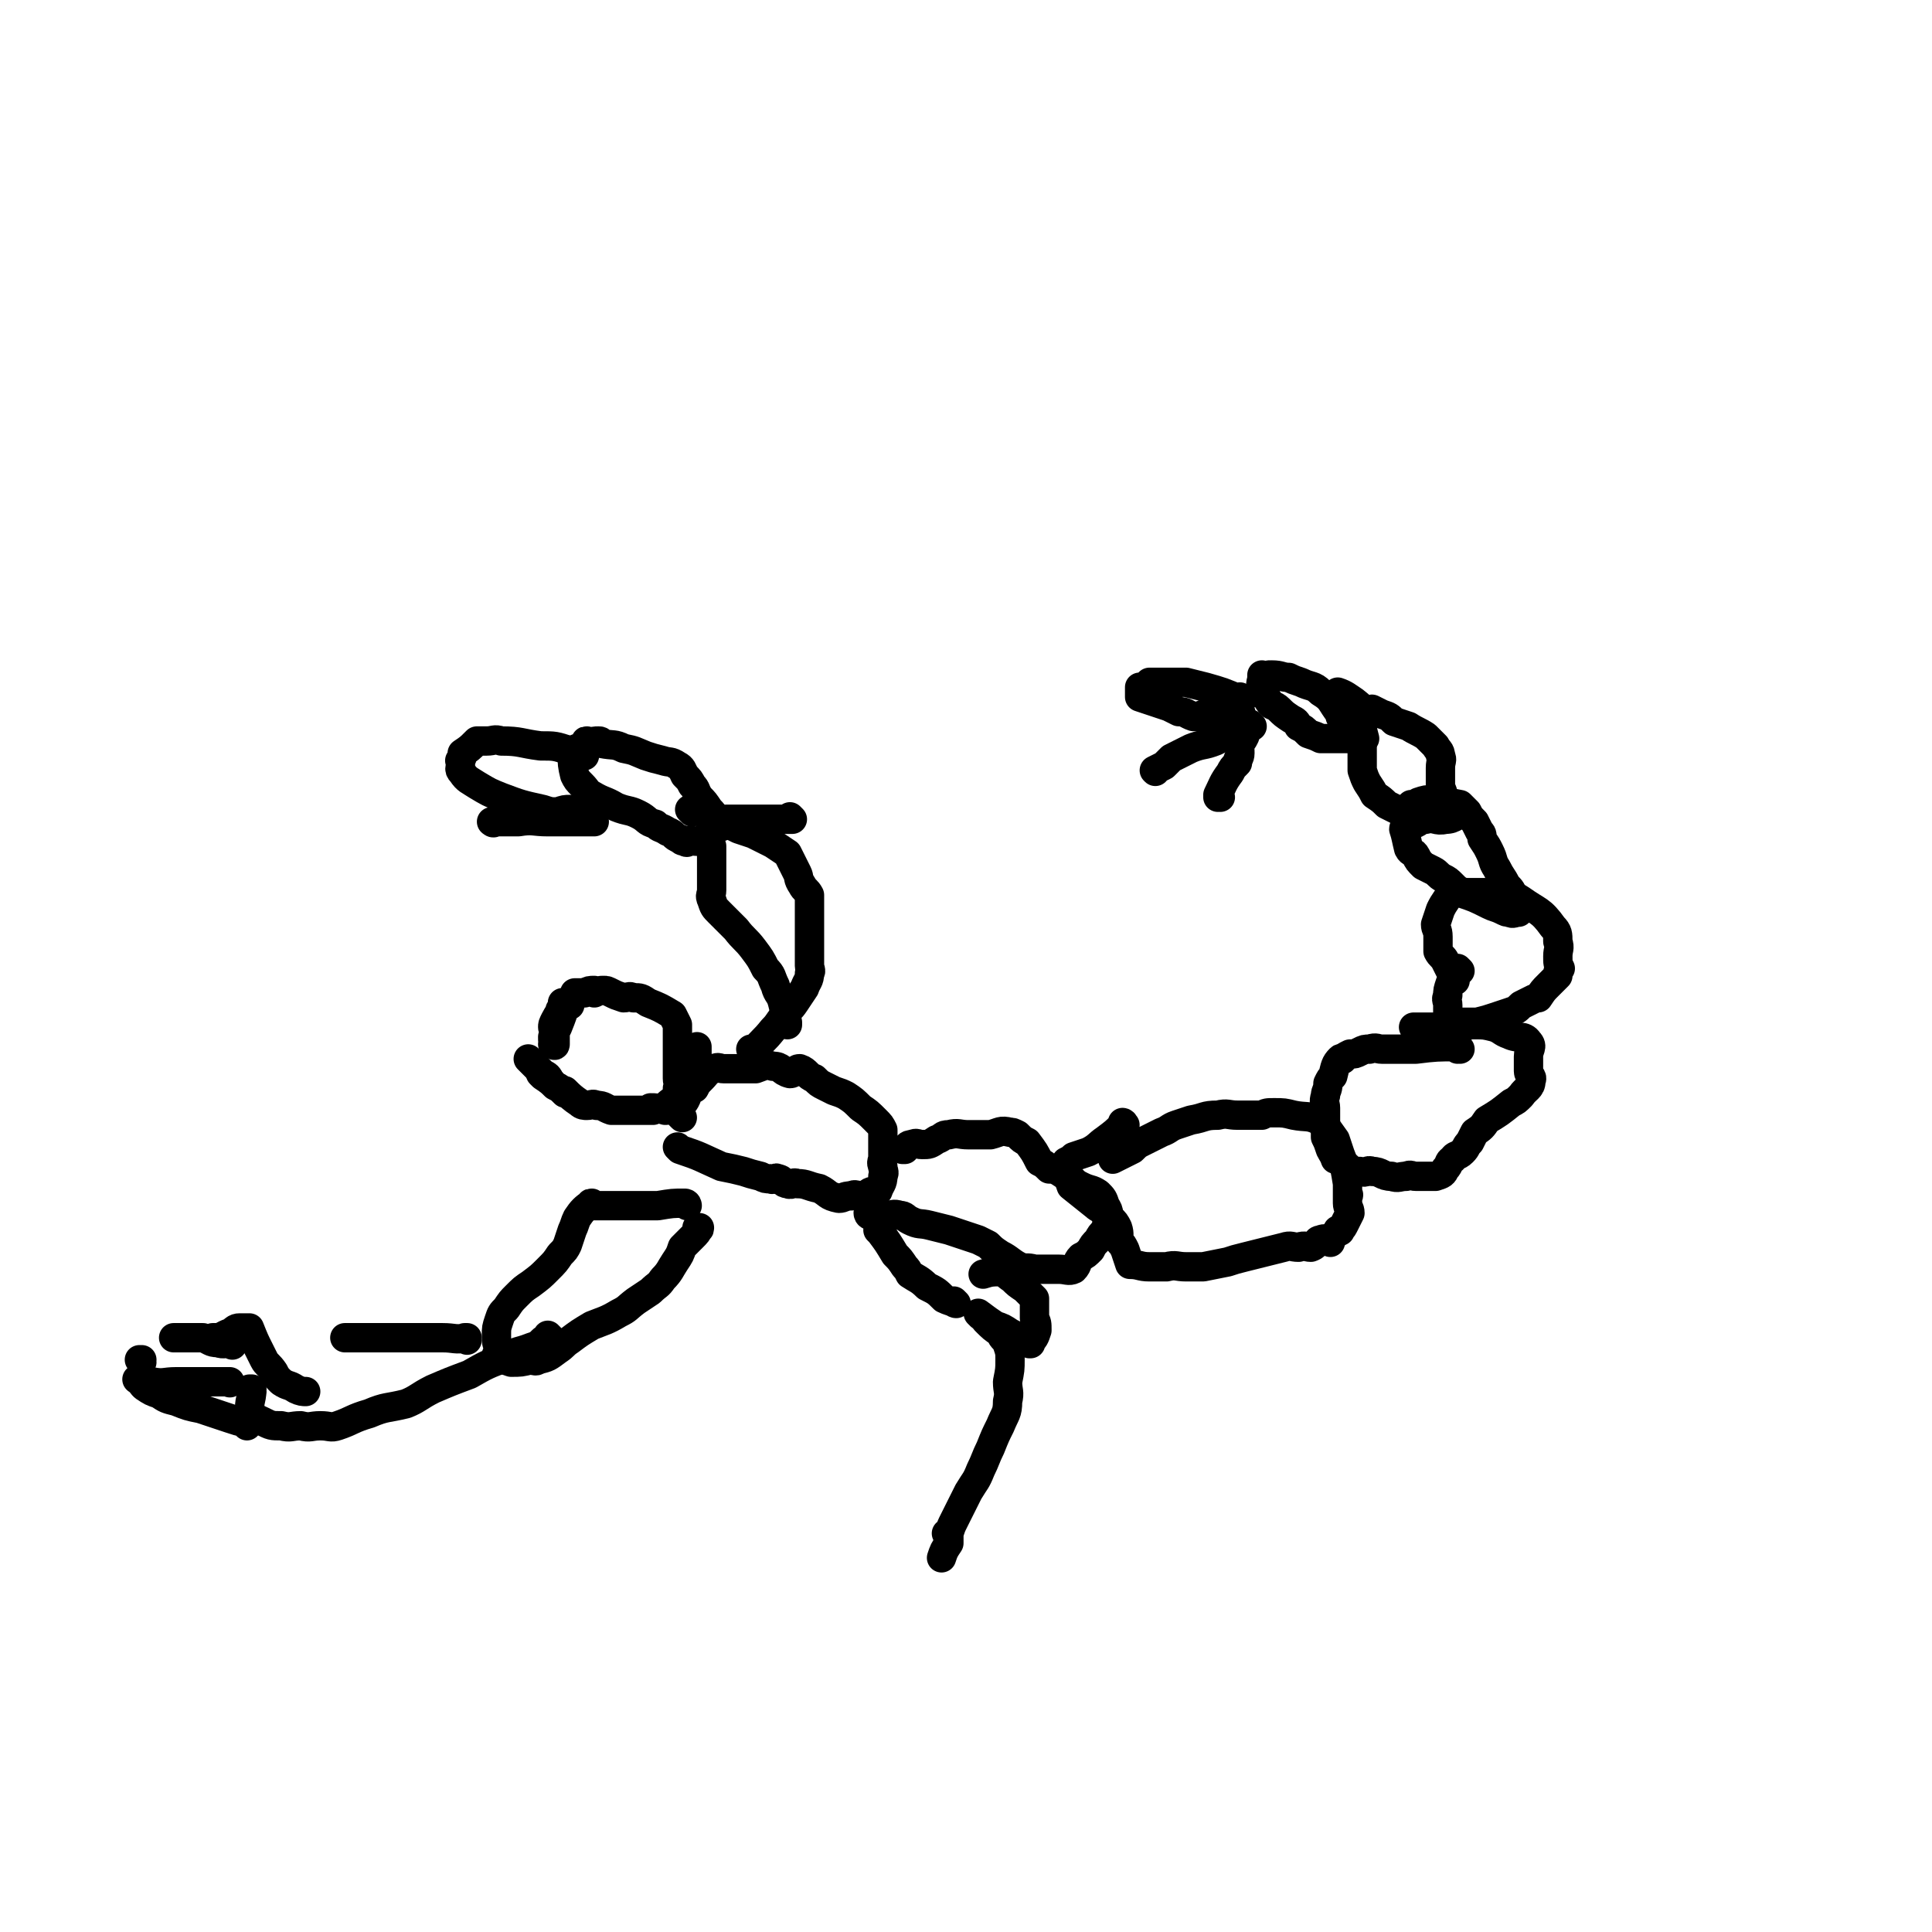 <svg viewBox='0 0 790 790' version='1.1' xmlns='http://www.w3.org/2000/svg' xmlns:xlink='http://www.w3.org/1999/xlink'><g fill='none' stroke='#000000' stroke-width='12' stroke-linecap='round' stroke-linejoin='round'><path d='M233,411c0,0 -1,-1 -1,-1 0,0 0,0 1,1 0,0 0,0 0,0 0,0 -1,-1 -1,-1 0,0 0,0 1,1 0,0 0,0 0,0 0,0 -1,-1 -1,-1 0,0 0,0 1,1 0,0 0,0 0,0 '/><path d='M222,440c0,0 -1,-1 -1,-1 0,0 0,0 1,1 0,0 0,0 0,0 0,0 -1,-1 -1,-1 0,0 0,0 1,1 0,0 0,0 0,0 0,0 -1,-1 -1,-1 0,0 0,0 1,1 0,0 0,0 0,0 3,2 3,2 5,4 0,0 0,0 0,0 2,1 2,1 4,3 0,0 0,0 0,0 1,0 -1,-1 0,-1 2,2 3,3 6,5 1,1 2,1 3,1 2,0 2,-1 4,0 3,0 3,1 6,2 3,0 3,0 5,0 2,0 2,0 4,0 0,0 0,0 0,0 2,0 2,0 4,0 0,0 0,0 0,0 2,0 2,0 4,0 0,0 0,0 0,0 0,0 -1,-1 -1,-1 2,0 3,0 6,1 0,0 0,0 0,0 1,0 -1,0 0,-1 1,-2 2,-2 4,-4 0,0 0,0 0,0 1,-2 1,-2 1,-4 1,-2 0,-2 0,-4 0,0 0,0 0,0 0,-2 0,-2 0,-5 0,-2 0,-2 0,-3 0,-2 0,-2 0,-4 0,-3 0,-3 0,-5 0,-2 0,-3 0,-5 -1,-2 -1,-2 -2,-4 -5,-3 -5,-3 -10,-5 -3,-2 -3,-2 -6,-2 -2,-1 -2,0 -4,0 -3,-1 -3,-1 -5,-2 -2,-1 -2,-1 -3,-1 -2,0 -2,0 -4,1 0,0 0,0 0,0 0,0 0,-1 0,-1 -2,0 -2,0 -4,1 0,0 0,0 0,0 -2,0 -3,0 -4,0 '/><path d='M217,434c0,0 -1,-1 -1,-1 0,0 0,0 1,1 0,0 0,0 0,0 0,0 -1,-1 -1,-1 0,0 0,0 1,1 0,0 0,0 0,0 0,0 -1,-1 -1,-1 2,2 3,3 6,6 2,1 2,1 3,3 0,0 0,0 0,0 '/><path d='M231,411c0,0 -1,-1 -1,-1 0,0 0,0 1,1 0,0 0,0 0,0 0,0 -1,-1 -1,-1 0,0 0,0 1,1 0,0 0,0 0,0 0,0 -1,-1 -1,-1 0,0 0,0 1,1 0,0 0,0 0,0 0,0 -1,-1 -1,-1 0,0 1,0 1,1 -1,4 -1,4 -3,9 -1,2 -1,2 -2,4 0,2 0,2 1,3 0,0 0,0 0,0 0,1 -1,0 -1,0 0,0 0,0 1,0 0,0 0,0 0,0 0,1 -1,0 -1,0 0,0 0,0 1,0 0,0 0,0 0,0 0,1 -1,0 -1,0 0,0 0,0 1,0 0,0 0,0 0,0 0,1 -1,0 -1,0 0,0 0,0 1,0 0,0 0,0 0,0 0,-3 0,-3 0,-6 0,0 0,0 0,0 0,0 -1,0 -1,-1 0,-1 0,-1 1,-3 1,-2 2,-3 2,-4 '/><path d='M278,470c0,0 -1,-1 -1,-1 0,0 0,0 1,1 0,0 0,0 0,0 0,0 -1,-1 -1,-1 0,0 0,0 1,1 0,0 0,0 0,0 9,3 8,3 17,7 5,1 5,1 9,2 3,1 3,1 7,2 2,1 2,1 4,1 2,1 2,-1 3,0 2,0 2,2 4,2 2,1 2,-1 4,0 4,0 4,1 9,2 4,2 3,3 8,4 2,0 2,-1 5,-1 2,-1 2,0 4,0 0,0 0,0 0,0 2,0 2,0 3,0 0,0 0,0 0,0 1,0 -1,-1 0,-1 1,-1 2,-1 4,-1 0,0 0,0 0,0 1,-3 2,-3 2,-6 1,-2 0,-2 0,-4 -1,-2 0,-2 0,-4 0,-3 0,-3 0,-6 0,-2 0,-2 0,-5 -1,-2 -1,-2 -3,-4 -3,-3 -3,-3 -6,-5 -3,-3 -3,-3 -6,-5 -2,-1 -2,-1 -5,-2 -2,-1 -2,-1 -4,-2 0,0 0,0 0,0 -2,-1 -2,-1 -4,-3 0,0 0,0 0,0 1,1 0,0 0,0 0,0 0,0 0,0 0,0 0,0 0,0 1,1 0,0 0,0 0,0 0,0 0,0 -3,-1 -3,-3 -6,-4 -2,0 -2,2 -4,2 -4,-1 -3,-3 -7,-3 -3,-1 -4,0 -7,1 -4,0 -4,0 -7,0 -3,0 -3,0 -6,0 -2,0 -2,-1 -4,0 -3,1 -3,2 -5,4 0,0 0,0 0,0 -2,2 -2,2 -3,4 -2,1 -2,1 -3,3 0,0 0,0 0,0 -1,3 -2,3 -3,5 0,2 0,2 1,4 0,0 0,0 0,0 0,0 -1,-1 -1,-1 '/><path d='M356,497c0,0 -1,-1 -1,-1 0,0 0,1 1,1 3,0 3,0 7,0 0,0 0,0 0,0 2,0 2,-1 5,0 2,0 2,1 4,2 4,2 4,1 8,2 4,1 4,1 8,2 3,1 3,1 6,2 3,1 3,1 6,2 2,1 2,1 4,2 0,0 0,0 0,0 2,2 2,2 5,4 0,0 0,0 0,0 4,2 4,3 8,5 2,1 3,0 6,1 3,0 3,0 6,0 2,0 2,0 4,0 3,0 4,1 6,0 2,-2 1,-3 3,-5 2,-1 2,-1 4,-3 0,0 0,0 0,0 1,-2 1,-2 3,-4 0,0 0,0 0,0 1,-2 1,-2 3,-4 1,-2 0,-2 1,-4 0,0 0,0 0,0 0,-3 1,-3 -1,-6 -1,-3 -1,-3 -3,-5 -3,-2 -3,-1 -7,-3 -2,-1 -2,-1 -4,-3 -2,-1 -2,-1 -5,-3 -2,-1 -2,-1 -4,-1 0,0 0,0 0,0 -2,-2 -2,-2 -4,-3 0,0 0,0 0,0 -2,-4 -2,-4 -5,-8 0,0 0,0 0,0 -2,-1 -2,-1 -4,-3 -2,-1 -2,-1 -3,-1 -4,-1 -4,0 -8,1 -5,0 -5,0 -9,0 -4,0 -4,-1 -8,0 -3,0 -2,1 -5,2 -3,2 -3,2 -6,2 -2,0 -2,-1 -4,0 -2,0 -2,1 -3,2 0,0 0,0 0,0 0,0 -1,0 -1,0 '/><path d='M460,460c0,0 -1,-1 -1,-1 0,0 0,0 0,1 0,0 0,0 0,0 1,0 0,-1 0,-1 0,0 0,0 0,1 0,0 0,0 0,0 1,0 0,-1 0,-1 0,0 1,0 0,1 -3,3 -3,3 -7,6 -3,2 -3,3 -7,5 -3,1 -3,1 -6,2 -1,1 -1,1 -3,2 0,0 0,0 0,0 0,2 0,2 0,5 1,2 1,2 2,5 0,0 0,0 0,0 5,4 5,4 10,8 1,1 2,1 4,3 1,1 1,1 2,2 2,2 2,2 3,4 1,3 0,3 1,6 1,1 1,1 2,3 1,3 1,3 2,6 0,0 0,0 0,0 1,0 0,-1 0,-1 0,0 0,0 0,1 0,0 0,0 0,0 1,0 0,-1 0,-1 0,0 0,1 0,1 4,0 4,1 8,1 3,0 4,0 7,0 4,-1 4,0 8,0 3,0 3,0 7,0 5,-1 5,-1 10,-2 3,-1 3,-1 7,-2 4,-1 4,-1 8,-2 4,-1 4,-1 8,-2 3,-1 3,0 6,0 3,-1 3,0 5,0 3,-1 2,-3 4,-3 2,-1 2,0 4,1 0,0 0,0 0,0 0,0 -1,-1 -1,-1 2,-2 3,-2 5,-4 0,0 0,0 0,0 0,1 0,0 -1,0 0,0 1,0 1,0 0,0 0,0 0,0 1,-1 1,-1 2,-3 1,-2 1,-2 2,-4 0,-2 -1,-2 -1,-4 0,-2 0,-2 0,-4 0,0 0,0 0,0 1,1 0,1 0,0 0,-2 0,-2 0,-4 0,0 0,0 0,0 -1,-6 -1,-7 -3,-12 -1,-3 -1,-3 -2,-6 -3,-4 -3,-5 -7,-8 -4,-2 -5,-1 -10,-2 -4,-1 -4,-1 -8,-1 -3,0 -3,0 -5,1 -2,0 -2,0 -5,0 -2,0 -2,0 -5,0 -4,0 -4,-1 -8,0 -6,0 -5,1 -11,2 -3,1 -3,1 -6,2 -3,1 -3,2 -6,3 -2,1 -2,1 -4,2 -2,1 -2,1 -4,2 -2,1 -2,1 -4,3 -2,1 -2,1 -4,2 0,0 0,0 0,0 -2,1 -2,1 -4,2 0,0 0,0 0,0 '/><path d='M597,429c0,0 -1,-1 -1,-1 0,0 0,0 0,1 0,0 0,0 0,0 1,0 0,-1 0,-1 0,0 0,0 0,1 0,0 0,0 0,0 1,0 0,-1 0,-1 -8,0 -9,0 -17,1 -4,0 -4,0 -8,0 -3,0 -3,0 -6,0 -2,0 -2,-1 -5,0 -2,0 -2,0 -4,1 -2,1 -2,1 -4,1 -2,1 -2,1 -3,2 0,0 0,0 0,0 0,1 0,-1 -1,0 -2,2 -2,3 -3,7 -1,1 -1,1 -2,3 0,0 0,0 0,0 0,3 -1,3 -1,5 -1,3 0,3 0,5 0,2 0,2 0,5 0,2 0,2 0,3 0,2 0,2 0,4 0,0 0,0 0,0 1,2 1,2 2,5 0,0 0,0 0,0 1,0 0,-1 0,-1 0,2 1,2 2,5 0,0 0,0 0,0 1,0 -1,-1 0,-1 2,2 3,2 6,5 0,0 0,0 0,0 2,1 2,1 4,1 3,1 3,-1 5,0 4,0 4,2 8,2 3,1 3,0 6,0 2,-1 2,0 4,0 3,0 3,0 5,0 2,0 2,0 3,0 3,-1 3,-1 4,-3 2,-2 1,-3 3,-4 1,-2 2,-1 4,-3 2,-2 1,-2 3,-4 1,-2 1,-2 2,-4 3,-2 3,-2 5,-5 5,-3 5,-3 10,-7 2,-1 2,-1 4,-3 0,0 0,0 0,0 0,0 0,0 0,0 2,-3 4,-3 4,-6 1,-2 -1,-2 -1,-4 0,-3 0,-3 0,-6 0,-3 2,-4 0,-6 -2,-3 -4,-1 -8,-3 -3,-1 -3,-2 -6,-3 -4,-1 -4,-1 -8,-1 -2,0 -2,0 -5,1 -5,0 -5,0 -9,0 -5,0 -8,0 -11,0 '/><path d='M597,397c0,0 -1,-1 -1,-1 0,0 0,0 0,1 0,0 0,0 0,0 1,0 0,-1 0,-1 0,0 0,0 0,1 0,0 0,0 0,0 1,0 0,-1 0,-1 0,0 0,0 0,1 0,0 0,0 0,0 1,0 0,-1 0,-1 0,0 0,0 0,1 0,0 0,0 0,0 1,0 0,-1 0,-1 0,0 0,0 0,1 0,0 0,0 0,0 1,0 0,-1 0,-1 0,0 0,0 0,1 0,0 0,0 0,0 -1,2 -1,2 -3,5 -1,3 -1,3 -1,5 -1,2 0,2 0,4 0,0 0,0 0,0 0,2 0,2 0,4 0,0 0,0 0,0 0,1 0,1 0,3 0,0 0,0 0,0 1,1 0,0 0,0 0,0 0,0 0,0 6,0 6,0 12,0 4,-1 4,-1 7,-2 3,-1 3,-1 6,-2 3,-1 3,-1 5,-3 2,-1 2,-1 4,-2 2,-1 2,-1 3,-1 0,0 0,0 0,0 2,-3 2,-3 4,-5 0,0 0,0 0,0 2,-2 2,-2 4,-4 0,0 0,0 0,0 0,-2 0,-2 1,-3 0,0 0,0 0,0 -1,-2 -1,-2 -1,-5 0,-3 1,-3 0,-6 0,-3 0,-4 -2,-6 -5,-7 -6,-6 -13,-11 -3,-2 -4,-2 -8,-3 -3,-1 -3,0 -6,0 -2,0 -2,0 -5,0 -1,0 -1,0 -3,0 -2,0 -3,-1 -5,0 -2,0 -2,1 -3,2 -2,3 -2,3 -3,5 -1,3 -1,3 -2,6 0,2 1,2 1,5 0,3 0,3 0,6 1,2 2,2 3,4 1,2 1,2 2,4 0,0 0,0 0,0 1,2 1,2 2,4 0,0 0,0 0,0 0,0 -1,-1 -1,-1 0,0 0,0 1,1 '/><path d='M600,333c0,0 -1,-1 -1,-1 0,0 0,0 0,1 0,0 0,0 0,0 1,0 0,-1 0,-1 0,0 0,0 0,1 0,0 0,0 0,0 1,0 0,-1 0,-1 0,0 0,0 0,1 0,0 0,0 0,0 1,0 0,-1 0,-1 -4,1 -4,3 -8,3 -4,1 -4,-1 -8,0 -3,0 -2,1 -5,2 -2,1 -2,1 -3,2 0,0 0,0 0,0 0,1 -1,-1 -1,0 1,3 1,4 2,8 1,2 2,1 3,3 1,2 1,2 3,4 0,0 0,0 0,0 2,1 2,1 4,2 2,1 2,2 4,3 2,1 2,1 4,3 0,0 0,0 0,0 1,1 1,1 3,3 0,0 0,0 0,0 6,2 6,2 12,5 2,1 3,1 5,2 2,1 2,1 3,1 2,1 2,0 4,0 0,0 0,0 0,0 0,0 0,-1 -1,-1 0,0 1,1 1,1 -1,-3 -1,-3 -2,-6 -1,-3 -1,-3 -3,-5 -2,-4 -2,-3 -4,-7 -2,-3 -1,-3 -3,-7 -1,-2 -1,-2 -3,-5 0,-2 0,-2 -1,-3 -1,-2 -1,-2 -2,-4 0,0 0,0 0,0 -2,-2 -2,-2 -3,-4 0,0 0,0 0,0 -1,-1 -1,-1 -3,-3 0,0 0,0 0,0 -6,-1 -6,-2 -11,-2 -3,0 -3,0 -6,1 -1,1 -1,1 -3,1 0,0 0,0 0,0 '/><path d='M558,293c0,0 -1,-1 -1,-1 0,0 0,0 0,1 0,0 0,0 0,0 1,0 0,-1 0,-1 0,0 0,0 0,1 0,0 0,0 0,0 1,0 0,-1 0,-1 0,0 0,0 0,1 0,0 0,0 0,0 1,0 0,-1 0,-1 0,3 0,4 0,8 0,3 0,3 0,6 0,2 0,2 0,5 0,2 0,2 0,4 1,3 1,3 2,5 2,3 2,3 3,5 3,2 3,2 5,4 4,2 4,2 8,4 0,1 0,1 0,1 0,0 0,0 0,0 3,0 3,0 6,0 0,0 0,0 0,0 0,0 -1,-1 -1,-1 2,0 3,0 5,1 0,0 0,0 0,0 2,0 2,0 4,0 0,0 0,0 0,0 0,-5 1,-5 1,-9 0,-2 -1,-2 -1,-4 0,-2 0,-2 0,-4 0,-1 0,-1 0,-3 0,-3 1,-3 0,-5 0,-2 -1,-2 -2,-4 -2,-2 -2,-2 -4,-4 -3,-2 -4,-2 -7,-4 -3,-1 -3,-1 -6,-2 -2,-2 -2,-2 -5,-3 0,0 0,0 0,0 -2,-1 -2,-1 -4,-2 0,0 0,0 0,0 '/><path d='M549,293c0,0 -1,-1 -1,-1 0,0 0,0 0,1 0,0 0,0 0,0 1,0 0,-1 0,-1 0,0 0,0 0,1 0,0 0,0 0,0 1,0 0,0 0,-1 -4,-5 -3,-6 -8,-9 -3,-3 -4,-2 -8,-4 -3,-1 -3,-1 -5,-2 -3,0 -3,-1 -7,-1 -2,0 -2,0 -4,1 0,0 0,0 0,0 1,0 0,-1 0,-1 0,0 0,0 0,1 0,0 0,0 0,0 1,0 0,-1 0,-1 0,0 0,0 0,1 0,0 0,0 0,0 0,2 -1,2 0,5 1,2 1,2 3,5 1,2 2,1 4,3 2,2 2,2 5,4 2,1 2,1 3,3 2,1 2,1 4,3 0,0 0,0 0,0 3,1 3,1 5,2 0,0 0,0 0,0 4,0 4,0 7,0 2,0 2,0 3,0 0,0 0,0 0,0 2,0 2,0 4,0 0,0 0,0 0,0 0,0 -1,-1 -1,-1 2,0 3,0 5,1 0,0 0,0 0,0 -1,-4 -1,-4 -2,-7 0,-2 1,-3 0,-5 0,-2 -1,-2 -2,-3 0,0 0,0 0,0 -3,-2 -4,-3 -7,-4 '/><path d='M508,286c0,0 -1,-1 -1,-1 0,0 0,0 0,1 0,0 0,0 0,0 1,0 0,-1 0,-1 0,0 0,0 0,1 0,0 0,0 0,0 1,0 0,-1 0,-1 0,0 0,0 0,1 0,0 0,0 0,0 1,0 0,-1 0,-1 0,0 0,0 0,1 0,0 0,0 0,0 -7,-3 -7,-3 -14,-5 -4,-1 -4,-1 -8,-2 -3,0 -3,0 -6,0 -2,0 -2,0 -4,0 -2,0 -2,0 -5,0 0,0 0,0 0,0 -1,1 -1,1 -3,3 0,0 0,0 0,0 0,0 -1,-1 -1,-1 0,0 0,0 1,1 0,0 0,0 0,0 0,0 -1,-1 -1,-1 0,0 0,0 1,1 0,0 0,0 0,0 0,0 -1,-1 -1,-1 0,0 0,0 1,1 0,0 0,0 0,0 0,0 -1,-1 -1,-1 0,1 0,2 0,4 0,0 0,0 0,0 6,2 6,2 12,4 2,1 2,1 4,2 3,0 3,1 6,2 3,0 3,-1 6,-1 1,0 1,0 3,0 0,0 0,0 0,0 2,0 2,0 4,0 0,0 0,0 0,0 2,0 2,0 4,0 0,0 0,0 0,0 0,0 -1,-1 -1,-1 1,0 2,0 3,1 0,0 0,0 0,0 1,0 0,-1 0,-1 0,0 0,0 0,1 0,0 0,0 0,0 1,0 0,-1 0,-1 0,0 0,0 0,1 0,0 0,0 0,0 -1,3 0,3 -2,5 -4,4 -4,4 -8,6 -5,2 -5,1 -10,3 -4,2 -4,2 -8,4 -1,1 -1,1 -3,3 -2,1 -2,1 -4,2 0,0 0,0 0,0 1,1 0,0 0,0 0,0 0,0 0,0 0,0 0,0 0,0 1,1 0,0 0,0 0,0 0,0 0,0 0,0 0,0 0,0 1,1 0,0 0,0 0,0 0,0 0,0 0,0 0,0 0,0 1,1 0,0 0,0 0,0 0,0 0,0 '/><path d='M499,326c0,0 -1,-1 -1,-1 0,0 0,0 0,1 0,0 0,0 0,0 1,0 0,0 0,-1 2,-4 2,-5 5,-9 1,-2 1,-2 3,-4 0,-2 1,-2 1,-4 0,-2 0,-2 -1,-4 0,0 0,0 0,0 2,-1 2,-1 3,-3 0,0 0,0 0,0 0,0 -1,0 -1,-1 0,0 1,1 1,1 0,0 0,0 0,0 '/><path d='M512,297c0,0 -1,-1 -1,-1 0,0 0,0 0,1 0,0 0,0 0,0 '/><path d='M285,442c0,0 -1,-1 -1,-1 0,0 0,0 1,1 0,0 0,0 0,0 0,0 -1,-1 -1,-1 0,0 1,1 1,1 0,-5 0,-5 0,-10 0,-2 0,-4 0,-4 '/><path d='M285,437c0,0 -1,-1 -1,-1 0,0 0,0 1,1 0,0 0,0 0,0 0,0 -1,-1 -1,-1 0,0 0,0 1,1 0,0 0,0 0,0 0,0 -1,-1 -1,-1 '/><path d='M308,430c0,0 -1,-1 -1,-1 0,0 0,0 1,1 0,0 0,0 0,0 4,-5 4,-4 8,-9 3,-3 2,-3 5,-6 2,-3 2,-2 4,-5 2,-3 2,-3 4,-6 1,-3 2,-3 2,-6 1,-1 0,-2 0,-3 0,0 0,0 0,0 0,-2 0,-2 0,-4 0,0 0,0 0,0 0,-2 0,-2 0,-3 0,0 0,0 0,0 0,-2 0,-2 0,-4 0,0 0,0 0,0 0,-3 0,-3 0,-6 0,-2 0,-2 0,-4 0,-2 0,-2 0,-4 0,-2 0,-2 0,-4 -1,-2 -2,-2 -3,-4 -2,-3 -1,-3 -2,-5 -1,-2 -1,-2 -2,-4 -1,-2 -1,-2 -2,-4 -3,-2 -3,-2 -6,-4 -4,-2 -4,-2 -8,-4 -3,-1 -3,-1 -6,-2 -2,-1 -2,-1 -4,-2 0,0 0,0 0,0 -2,0 -2,0 -4,1 0,0 0,0 0,0 1,0 0,-1 0,-1 0,0 0,0 0,1 0,0 0,0 0,0 1,0 0,-1 0,-1 0,0 0,0 0,1 0,0 0,0 0,0 1,0 0,-1 0,-1 0,0 0,0 0,1 0,0 0,0 0,0 1,0 0,-1 0,-1 0,0 0,0 0,1 0,0 0,0 0,0 '/><path d='M283,332c0,0 -1,-1 -1,-1 0,0 0,0 1,1 0,0 0,0 0,0 0,0 -1,-1 -1,-1 0,0 0,0 1,1 0,0 0,0 0,0 '/><path d='M324,335c0,0 -1,-1 -1,-1 0,0 0,0 1,1 0,0 0,0 0,0 0,0 -1,-1 -1,-1 0,0 0,0 1,1 0,0 0,0 0,0 -3,0 -3,0 -5,0 -5,0 -5,0 -9,0 -3,0 -3,0 -5,0 -2,0 -2,0 -4,0 -2,0 -2,0 -4,0 0,0 0,0 0,0 -2,1 -2,1 -5,2 0,0 0,0 0,0 -1,3 -2,3 -3,5 0,2 1,2 2,4 0,3 0,3 0,6 0,2 0,2 0,5 0,1 0,1 0,3 0,2 0,2 0,4 0,2 -1,2 0,4 1,3 1,3 3,5 4,4 4,4 7,7 3,4 4,4 7,8 3,4 3,4 5,8 3,3 2,3 4,7 1,4 2,3 3,7 1,4 1,4 2,8 0,0 0,0 0,1 0,0 0,0 0,0 0,0 -1,-1 -1,-1 0,0 0,0 1,1 '/><path d='M295,338c0,0 -1,-1 -1,-1 0,0 0,0 1,1 0,0 0,0 0,0 0,0 -1,-1 -1,-1 0,0 0,0 1,1 0,0 0,0 0,0 0,0 -1,0 -1,-1 -2,-3 -1,-3 -4,-6 -2,-3 -2,-3 -4,-5 -2,-3 -1,-3 -3,-5 -1,-2 -1,-2 -3,-4 -1,-2 -1,-3 -3,-4 -3,-2 -3,-1 -6,-2 -4,-1 -4,-1 -7,-2 -5,-2 -4,-2 -9,-3 -4,-2 -4,-1 -9,-2 0,0 0,0 0,0 0,0 0,0 0,0 0,0 0,-1 -1,-1 -2,0 -2,0 -5,1 0,0 0,0 0,0 0,0 0,-1 0,-1 -1,0 0,0 0,1 0,0 0,0 0,0 0,0 0,-1 0,-1 -1,0 0,0 0,1 0,0 0,0 0,0 0,0 0,-1 0,-1 -1,0 0,0 0,1 0,0 0,0 0,0 -2,1 -2,1 -3,2 0,0 0,0 0,0 0,0 -1,0 -1,0 0,0 1,0 1,0 0,0 0,0 0,0 -1,2 -1,2 -2,4 0,0 0,0 0,0 0,0 -1,-1 -1,-1 0,3 0,4 1,8 1,2 1,2 3,4 2,2 2,3 4,4 5,3 5,2 10,5 5,2 5,1 9,3 4,2 3,3 7,4 2,2 2,1 5,3 3,1 2,2 5,3 1,1 1,1 3,1 0,0 0,0 0,0 0,1 -1,0 0,0 1,-1 2,0 4,0 0,0 0,0 0,0 '/><path d='M281,493c0,0 -1,-1 -1,-1 0,0 0,0 1,1 0,0 0,0 0,0 0,0 0,-1 -1,-1 -5,0 -5,0 -11,1 -6,0 -6,0 -11,0 -4,0 -4,0 -8,0 -3,0 -3,0 -5,0 0,0 0,0 0,0 -1,0 -1,0 -3,0 0,0 0,0 0,0 0,0 0,-1 0,-1 -1,0 0,0 0,1 0,0 0,0 0,0 0,0 0,-1 0,-1 -3,2 -4,3 -6,6 -1,2 -1,3 -2,5 -1,3 -1,3 -2,6 -1,2 -1,2 -3,4 -2,3 -2,3 -5,6 -3,3 -3,3 -7,6 -3,2 -3,2 -6,5 -2,2 -2,2 -4,5 -2,2 -2,2 -3,5 -1,3 -1,3 -1,6 0,3 0,3 1,5 0,2 0,2 0,4 0,0 0,0 0,0 0,0 -1,-1 -1,-1 0,0 0,0 1,1 0,0 0,0 0,0 2,1 2,1 5,2 4,0 4,0 8,-1 1,0 2,1 3,0 4,-1 4,-1 8,-4 3,-2 2,-2 5,-4 4,-3 4,-3 9,-6 5,-2 6,-2 11,-5 4,-2 3,-2 7,-5 3,-2 3,-2 6,-4 3,-3 3,-2 5,-5 3,-3 3,-4 5,-7 2,-3 2,-3 3,-6 2,-2 2,-2 4,-4 2,-2 2,-2 3,-4 0,0 0,0 0,0 0,1 0,0 -1,0 0,0 1,0 1,0 0,0 0,0 0,0 0,1 0,0 -1,0 0,0 1,0 1,0 '/><path d='M191,548c0,0 -1,-1 -1,-1 0,0 1,0 1,0 0,0 0,0 0,0 0,1 -1,0 -1,0 0,0 1,0 1,0 0,0 0,0 0,0 0,1 -1,0 -1,0 0,0 1,0 1,0 -5,1 -5,0 -10,0 -5,0 -5,0 -11,0 -3,0 -3,0 -7,0 -2,0 -2,0 -5,0 -2,0 -2,0 -4,0 0,0 0,0 0,0 -2,0 -2,0 -4,0 0,0 0,0 0,0 -2,0 -2,0 -5,0 0,0 0,0 0,0 -2,0 -3,0 -4,0 '/><path d='M103,569c0,0 0,-1 -1,-1 0,0 1,0 1,0 0,0 0,0 0,0 0,1 0,0 -1,0 0,0 1,0 1,0 0,5 -2,6 0,10 1,2 2,2 4,3 4,2 4,2 8,2 4,1 4,0 8,0 4,1 4,0 8,0 4,0 4,1 7,0 6,-2 6,-3 13,-5 7,-3 7,-2 15,-4 5,-2 5,-3 11,-6 7,-3 7,-3 15,-6 7,-4 7,-4 15,-7 5,-3 5,-2 10,-4 3,-1 3,-1 5,-3 2,0 1,0 3,-1 0,0 0,0 0,0 0,0 0,0 -1,-1 '/><path d='M58,557c0,0 0,-1 -1,-1 0,0 1,0 1,0 0,0 0,0 0,0 0,1 0,0 -1,0 0,0 1,0 1,0 0,0 0,0 0,0 0,1 0,0 -1,0 0,0 1,0 1,0 '/><path d='M88,548c0,0 0,-1 -1,-1 0,0 1,0 1,0 0,0 0,0 0,0 0,1 0,0 -1,0 0,0 1,0 1,0 0,0 0,0 0,0 0,1 0,0 -1,0 0,0 1,1 1,0 3,0 3,-1 6,-2 2,-1 2,-2 4,-2 2,0 2,0 4,0 0,0 0,0 0,0 0,1 -1,0 -1,0 0,0 0,0 1,0 0,0 0,0 0,0 0,1 -1,0 -1,0 0,0 0,0 1,0 2,5 2,5 4,9 1,2 1,2 2,4 1,2 2,2 4,5 1,2 1,2 3,4 3,2 3,1 6,3 2,1 3,1 4,1 '/><path d='M101,583c0,0 0,-1 -1,-1 0,0 1,0 1,0 0,0 0,0 0,0 0,1 0,0 -1,0 0,0 1,0 1,0 0,0 0,0 0,0 -4,-1 -4,-1 -7,-2 -6,-2 -6,-2 -12,-4 -5,-1 -5,-1 -10,-3 -4,-1 -4,-1 -7,-3 -3,-1 -3,-1 -6,-3 -1,-1 -1,-1 -2,-3 0,0 0,0 0,0 0,1 -1,0 -1,0 0,0 0,0 1,0 0,0 0,0 0,0 0,1 -1,0 -1,0 2,0 3,1 6,1 5,1 5,0 10,0 8,0 8,0 16,0 3,0 3,0 5,0 1,0 1,0 1,0 0,0 0,0 0,0 0,1 0,0 -1,0 '/><path d='M95,550c0,0 0,-1 -1,-1 0,0 1,0 1,0 0,0 0,0 0,0 0,1 0,0 -1,0 0,0 1,0 1,0 0,0 0,0 0,0 -3,0 -3,1 -6,0 -3,0 -3,-1 -6,-2 -4,0 -4,0 -8,0 -2,0 -3,0 -4,0 '/><path d='M239,309c0,0 -1,-1 -1,-1 0,0 0,0 1,1 0,0 0,0 0,0 0,0 -1,-1 -1,-1 0,0 0,0 1,1 0,0 0,0 0,0 0,0 0,-1 -1,-1 -2,-1 -2,-1 -5,-1 -6,-2 -6,-2 -12,-2 -8,-1 -8,-2 -16,-2 -3,-1 -3,0 -6,0 -2,0 -2,0 -4,0 0,0 0,0 0,0 0,0 0,0 0,0 -3,3 -3,3 -6,5 0,0 0,0 0,0 0,1 0,0 0,0 0,0 0,0 0,0 0,0 0,0 0,0 0,2 0,2 -1,3 0,0 0,0 0,0 1,3 -1,3 1,5 2,3 3,3 6,5 5,3 5,3 10,5 8,3 8,3 17,5 3,1 3,1 6,1 2,0 2,0 5,0 0,0 0,0 1,0 0,0 0,0 0,0 0,0 -1,-1 -1,-1 0,0 0,0 1,1 0,0 0,0 0,0 0,0 0,-1 -1,-1 -2,0 -2,0 -5,1 -7,1 -7,2 -14,2 -4,1 -4,-1 -8,0 -2,0 -2,1 -4,2 0,0 0,0 0,0 0,1 -1,0 -1,0 0,0 0,0 1,0 5,0 5,0 10,0 6,-1 6,0 12,0 9,0 9,0 19,0 '/><path d='M360,504c0,0 -1,-1 -1,-1 0,0 0,0 1,1 0,0 0,0 0,0 0,0 -1,-1 -1,-1 0,0 0,0 1,1 3,4 3,4 6,9 2,2 2,2 4,5 1,1 1,1 2,3 3,2 4,2 7,5 4,2 4,2 7,5 2,1 3,1 5,2 0,0 0,0 0,0 0,0 -1,-1 -1,-1 0,0 0,1 1,1 0,0 0,0 0,0 0,0 -1,-1 -1,-1 0,0 0,1 1,1 0,0 0,0 0,0 '/><path d='M404,541c0,0 -1,-1 -1,-1 0,0 0,0 0,0 0,0 0,0 0,0 1,1 0,0 0,0 0,0 0,0 0,0 3,3 3,3 6,5 0,0 0,0 0,0 1,3 2,2 3,5 1,3 1,3 1,6 0,4 0,4 -1,9 0,4 1,4 0,8 0,5 -1,5 -3,10 -2,4 -2,4 -4,9 -2,4 -2,5 -4,9 -2,5 -2,4 -5,9 -3,6 -3,6 -6,12 -1,2 -1,2 -2,5 0,0 0,0 0,0 0,0 0,0 0,0 0,1 -1,0 -1,0 0,0 0,0 1,0 0,2 0,2 0,4 0,0 0,0 0,0 -2,3 -2,3 -3,6 0,0 0,0 0,0 '/><path d='M401,538c0,0 -1,-1 -1,-1 0,0 0,0 0,0 0,0 0,0 0,0 4,3 4,3 7,5 3,1 3,1 6,3 2,1 2,1 4,2 0,0 0,0 0,0 2,1 2,1 4,2 0,0 0,0 0,0 1,1 0,0 0,0 0,0 0,0 0,0 0,0 0,0 0,0 1,1 0,0 0,0 0,0 0,1 0,0 2,-2 2,-2 3,-5 0,0 0,0 0,0 0,-3 0,-3 -1,-5 0,-2 0,-2 0,-4 0,-2 0,-2 0,-4 0,0 0,0 0,0 -2,-2 -2,-2 -4,-4 -3,-2 -3,-2 -5,-4 -3,-2 -2,-2 -5,-3 -3,0 -4,0 -7,1 '/></g>
</svg>